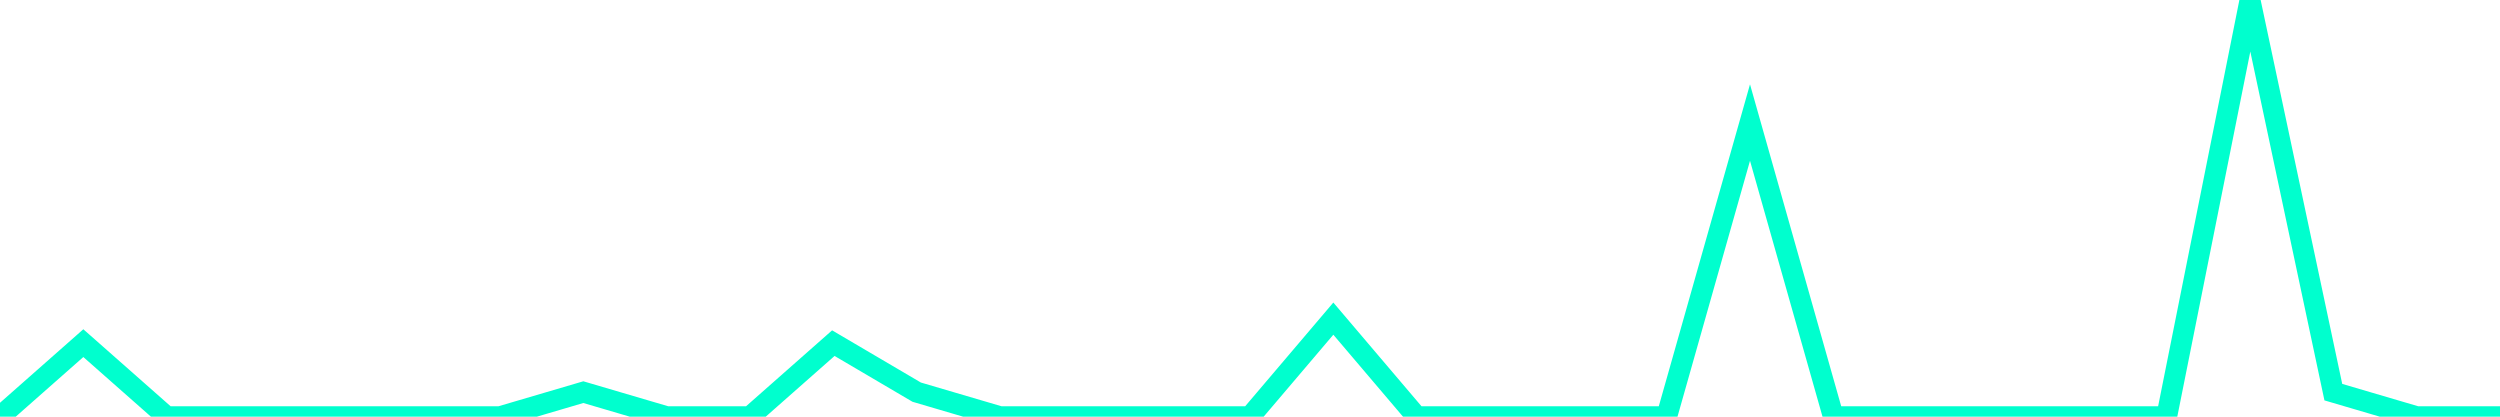 <?xml version="1.0" encoding="utf-8"?>
      <svg
        height="100%"
        preserveAspectRatio="none"
        version="1.1"
        viewBox="0 0 120 20"
        x="0px"
        xml:space="preserve"
        xmlns="http://www.w3.org/2000/svg"
        xmlns:xlink="http://www.w3.org/1999/xlink"
        y="0px"
        width="100%"
      >
        <title>sparline title</title>
        <desc>sparkline description</desc>
        
        
        <path
          d="M 0,20 L 4,16.471 L 8,20 L 12,20 L 16,20 L 20,20 L 24,20 L 28,18.823 L 32,20 L 36,20 L 40,16.471 L 44,18.823 L 48,20 L 52,20 L 56,20 L 60,20 L 64,15.294 L 68,20 L 72,20 L 76,20 L 80,20 L 84,5.882 L 88,20 L 92,20 L 96,20 L 100,20 L 104,20 L 108,0 L 112,18.823 L 116,20 L 120,20"
          fill="transparent"
          stroke="#00FFCE"
          stroke-width="1"
        />
      
      </svg>
    